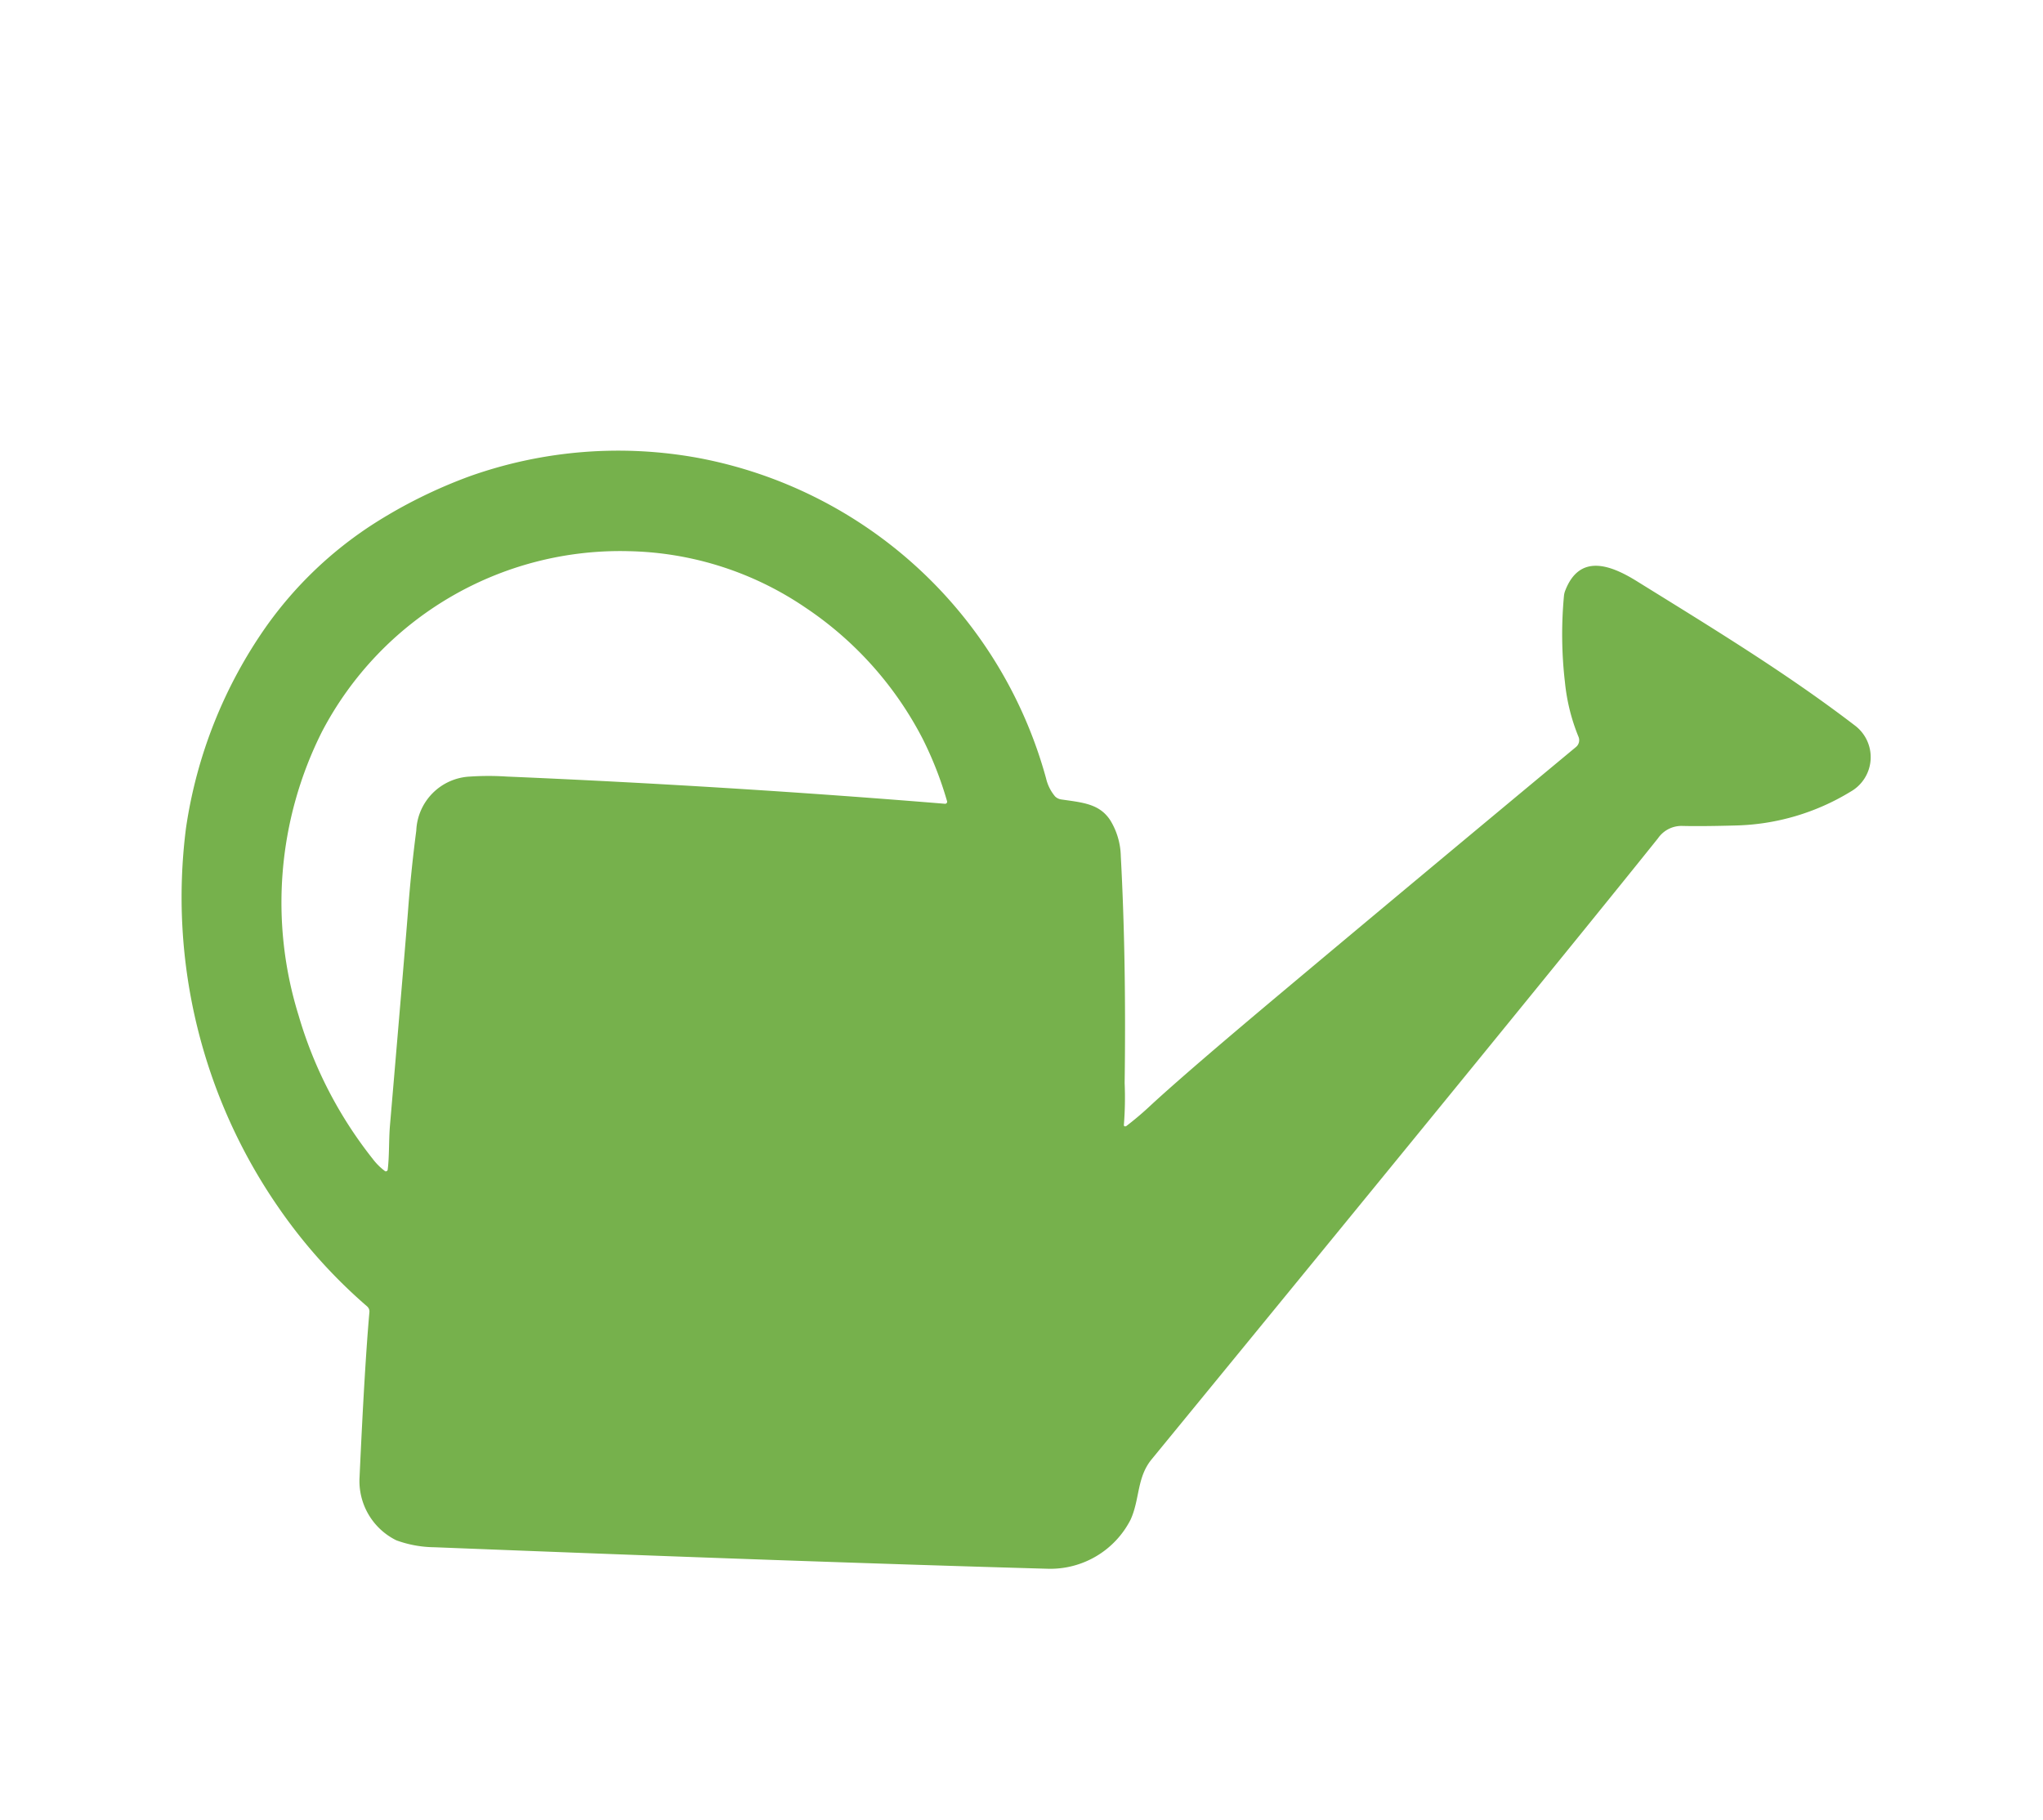 <svg xmlns="http://www.w3.org/2000/svg" width="65.56" height="58.395" viewBox="0 0 65.56 58.395">
  <g id="_05-Giesskanne-Wasserschlauch" data-name="05-Giesskanne-Wasserschlauch" transform="matrix(-0.914, 0.407, -0.407, -0.914, 65.56, 36.426)">
    <g id="Gruppe_8555" data-name="Gruppe 8555" transform="translate(0 0)">
      <path id="Pfad_104085" data-name="Pfad 104085" d="M26.755,12.231a.04.04,0,0,1,.042.06,10.983,10.983,0,0,0-.569,1.217q-1.676,3.63-2.846,6.694a2.292,2.292,0,0,0-.162,1.191c.1.63.579.882,1.166,1.253a.355.355,0,0,1,.14.168,1.384,1.384,0,0,1,.029.645,14.3,14.3,0,0,0,5.984,13.91,14.233,14.233,0,0,0,6.948,2.462,15.863,15.863,0,0,0,3.442-.138,12.526,12.526,0,0,0,4.481-1.6,15.014,15.014,0,0,0,4.99-4.862,17.486,17.486,0,0,0,2.237-12.359,16.743,16.743,0,0,0-1.3-4.022.218.218,0,0,1,.008-.2q.853-1.535,2.438-4.7a2.118,2.118,0,0,0-.251-2.336,3.655,3.655,0,0,0-1.026-.7Q41.773,3.617,34.817.282a2.89,2.89,0,0,0-3.063.354c-.543.476-.734,1.164-1.415,1.5Q12.462,11.112,7.406,13.722a.916.916,0,0,1-.854.053Q6,13.511,4.978,13.089a7.4,7.4,0,0,0-3.814-.515,1.271,1.271,0,0,0-1,1.878c1.326,2.439,2.906,4.718,4.511,7.081.551.81,1.313,1.578,2.238.636A.643.643,0,0,0,7,22.05,13.266,13.266,0,0,0,8.1,19.5a6.223,6.223,0,0,0,.312-1.764.284.284,0,0,1,.207-.27q6.425-1.807,11.745-3.329,3.848-1.1,5.368-1.613a10,10,0,0,1,1.023-.3m22.293,8.356a1.973,1.973,0,0,1,.2.518,13.464,13.464,0,0,1,.3,5.171,12.2,12.2,0,0,1-4.378,8A10.791,10.791,0,0,1,33.81,35.558a10.433,10.433,0,0,1-4.43-3.95,11.283,11.283,0,0,1-1.727-5.4,11.625,11.625,0,0,1,.1-2.12.065.065,0,0,1,.1-.05q6.128,3.353,12.477,6.511a8.934,8.934,0,0,0,1.076.479,1.81,1.81,0,0,0,2.283-.881q.673-1.1,1.274-2.216.362-.675,3.342-6.076c.231-.419.42-.9.647-1.272a.06.06,0,0,1,.1,0" transform="translate(0 0)" fill="#76b14c"/>
    </g>
  </g>
</svg>
